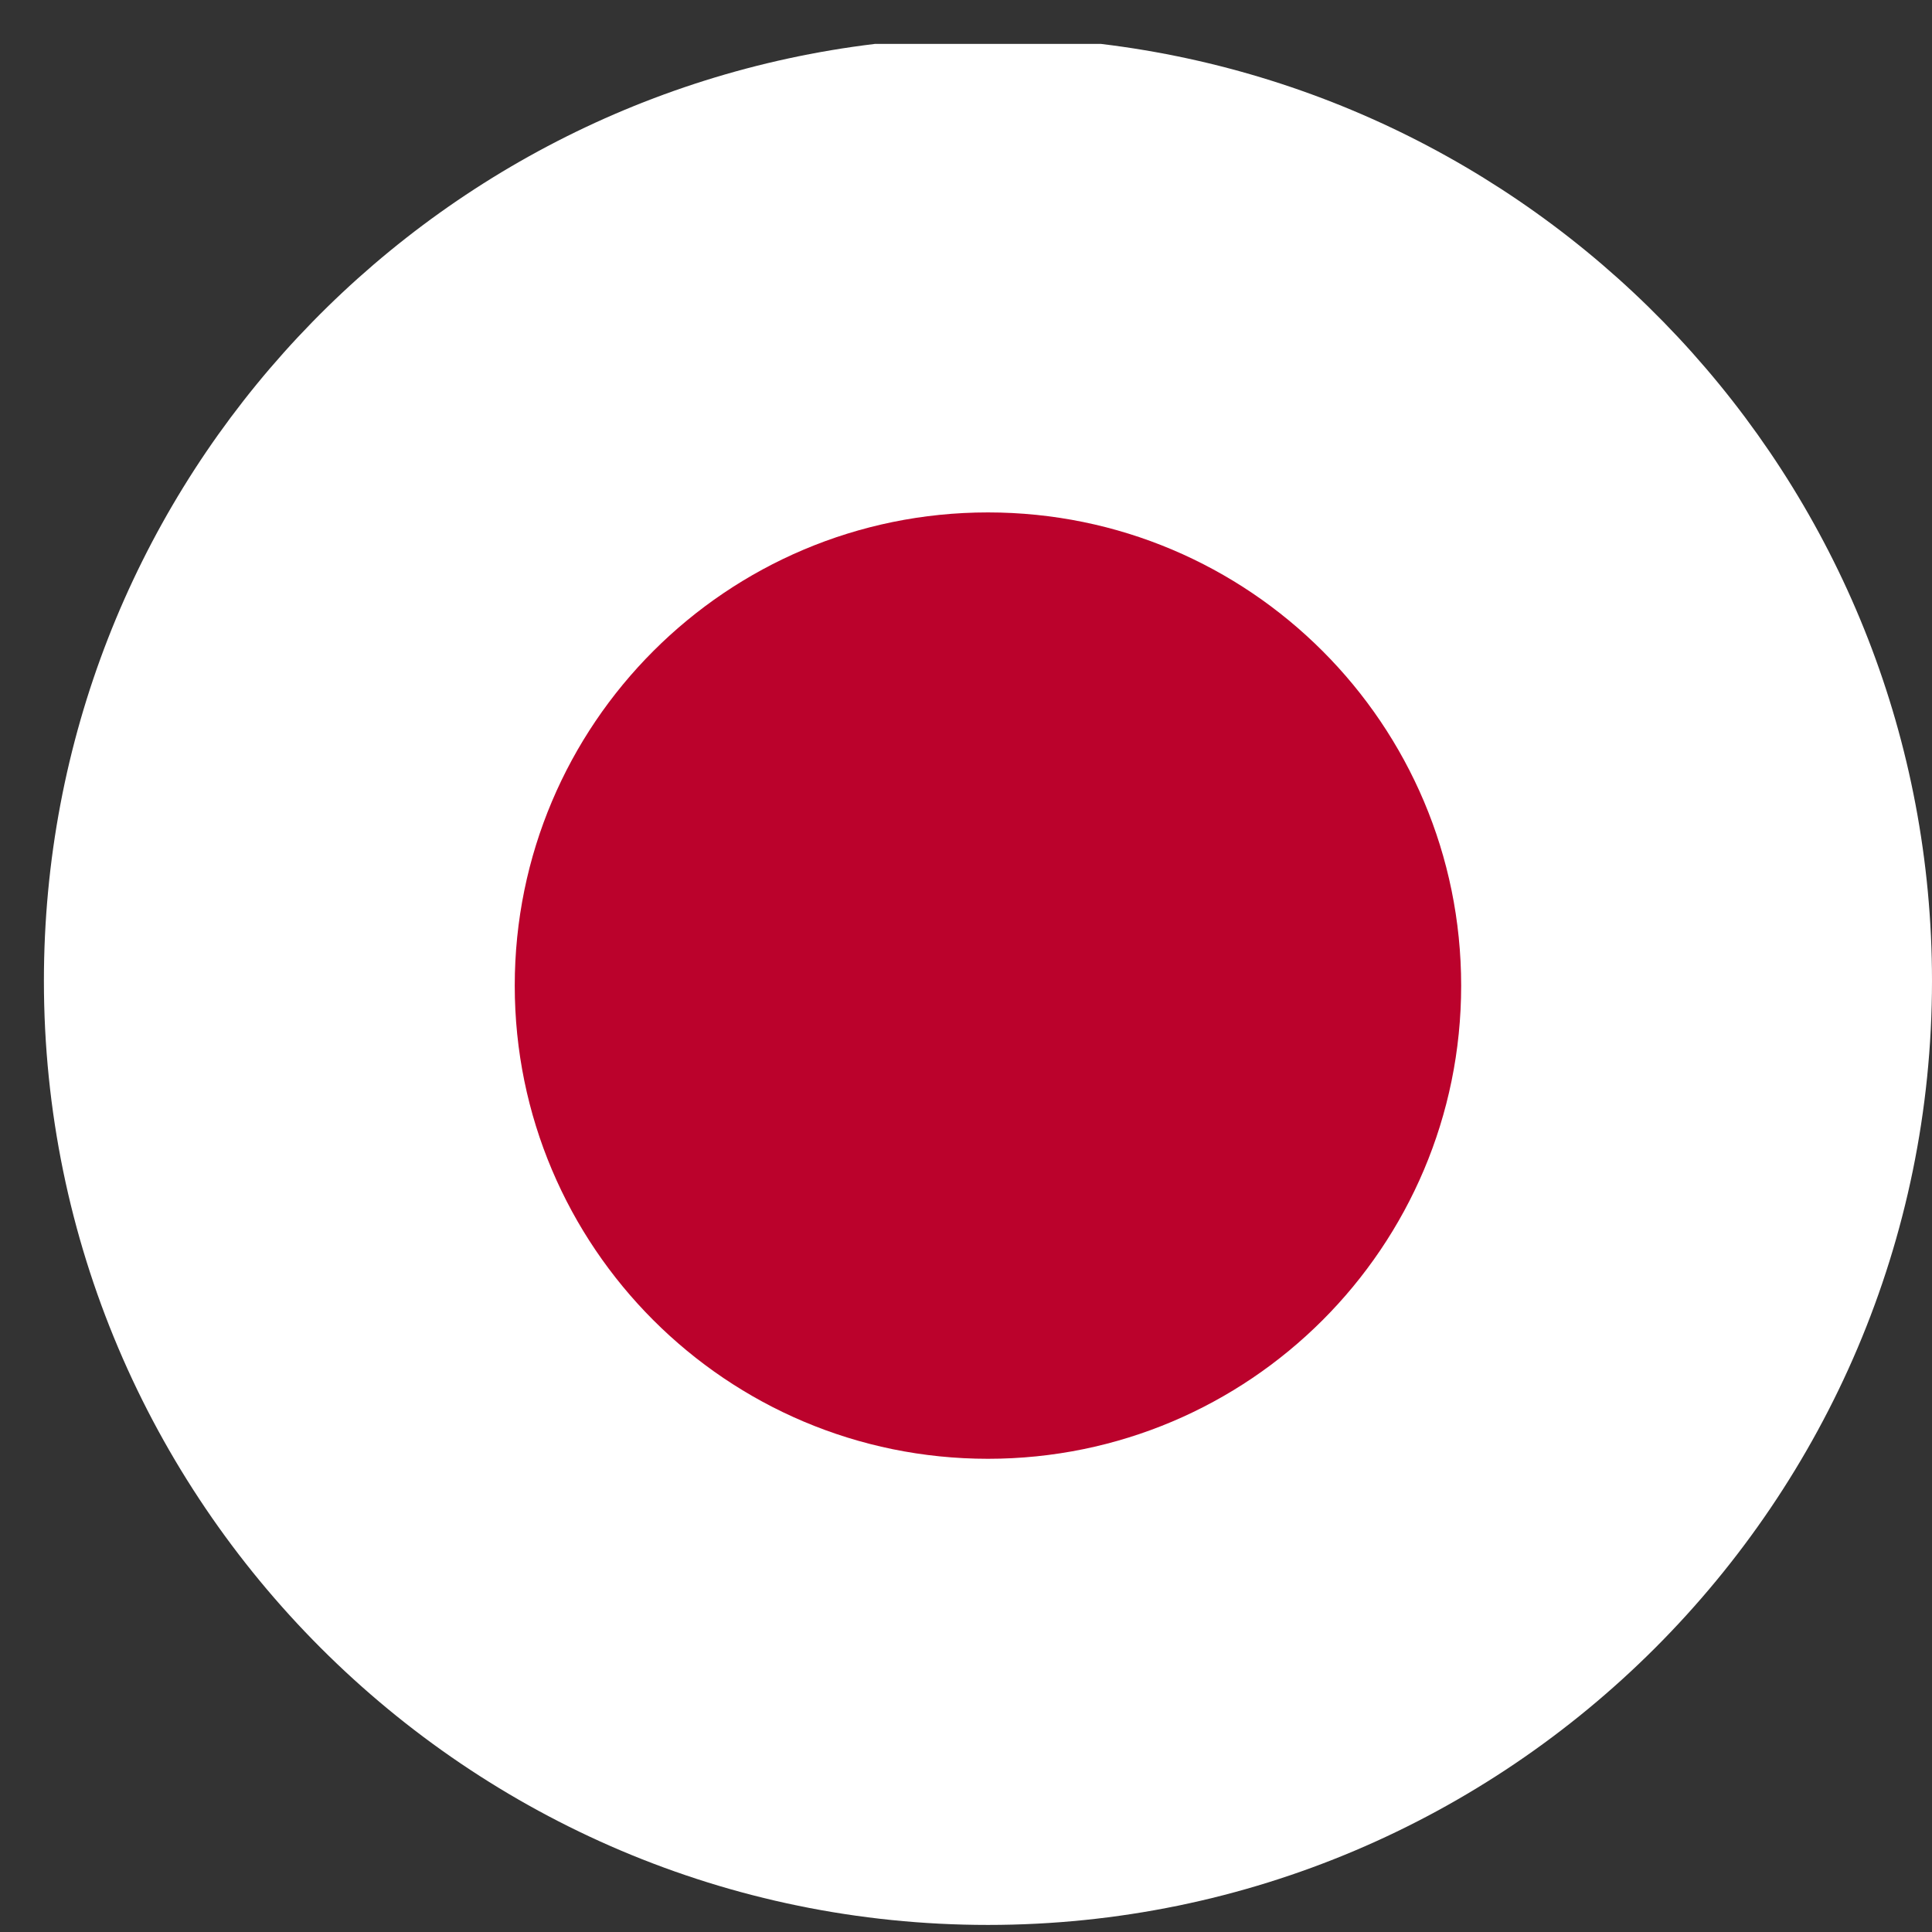 <svg width="44" height="44" viewBox="0 0 44 44" fill="none" xmlns="http://www.w3.org/2000/svg">
<rect x="0" y="0" width="44" height="44" fill="#333333" stroke="none"/>
<g clip-path="url(#clip0_132_55)">
<path d="M44 22.339C44 34.188 34.349 43.839 22.5 43.839C10.651 43.839 1 34.188 1 22.339C1 11.348 9.257 2.287 19.926 1H25.074C35.743 2.287 44 11.348 44 22.339Z" fill="white"/>
<path d="M33.277 22.447C33.277 28.398 28.451 33.223 22.5 33.223C16.549 33.223 11.723 28.398 11.723 22.447C11.723 16.495 16.549 11.67 22.5 11.67C28.451 11.67 33.277 16.495 33.277 22.447Z" fill="#BB022C"/>
</g>
<defs>
<clipPath id="clip0_132_55">
<rect width="43" height="42.839" fill="white" transform="translate(1 1)"/>
</clipPath>
</defs>
</svg>

